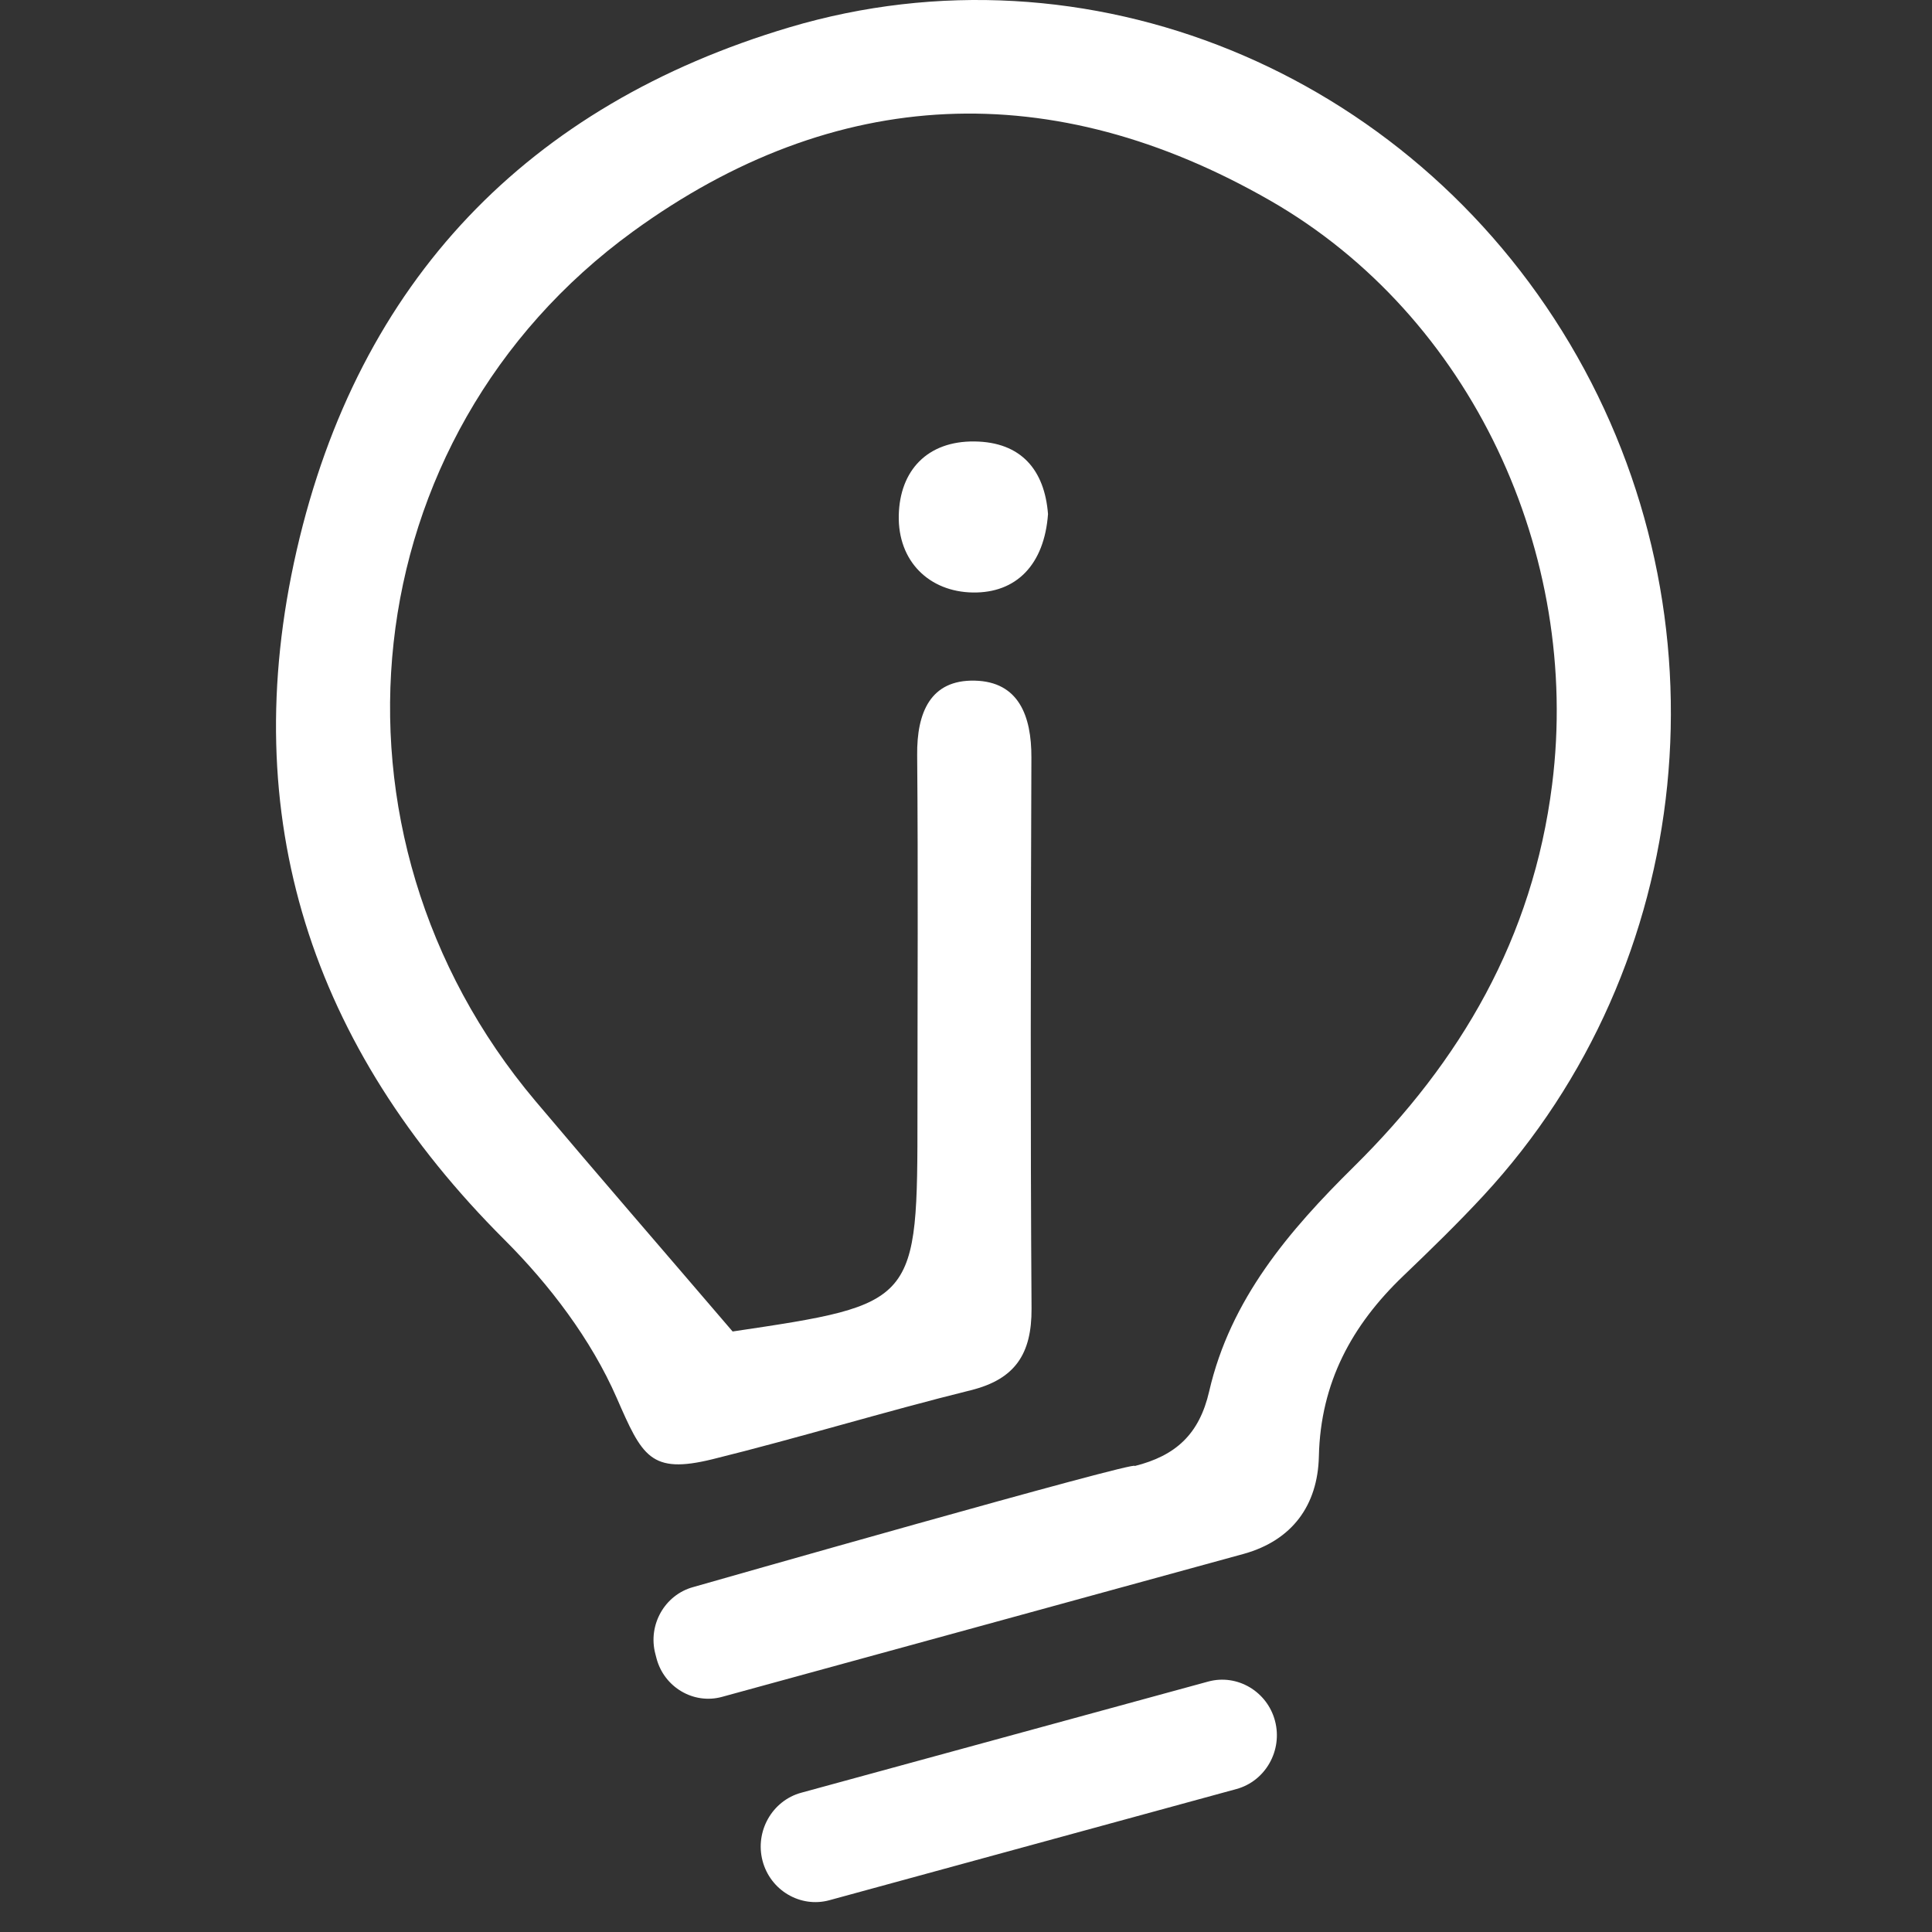 <?xml version="1.0" encoding="UTF-8"?> <svg xmlns="http://www.w3.org/2000/svg" width="40" height="40" viewBox="0 0 40 40" fill="none"><rect x="0" y="0" width="40" height="40" fill="#333333" stroke="none"/><path d="M25.599 37.04L17.172 39.342C16.572 39.506 15.949 39.139 15.788 38.527C15.627 37.916 15.987 37.281 16.587 37.117L25.014 34.815C25.614 34.651 26.237 35.018 26.398 35.63C26.559 36.242 26.2 36.876 25.599 37.04ZM21.698 10.644C21.621 11.691 21.041 12.282 20.139 12.267C19.241 12.252 18.587 11.624 18.608 10.669C18.629 9.739 19.201 9.129 20.174 9.14C21.146 9.15 21.628 9.736 21.698 10.644ZM32.501 7.116C29.148 1.472 22.508 -1.27 16.34 0.567C10.942 2.175 7.422 5.808 6.142 11.395C4.876 16.926 6.453 21.682 10.443 25.666C11.379 26.6 12.239 27.732 12.767 28.939C13.296 30.15 13.465 30.528 14.754 30.211C16.543 29.769 18.308 29.227 20.097 28.784C21.014 28.557 21.362 28.035 21.357 27.093C21.332 23.29 21.34 19.486 21.354 15.683C21.357 14.822 21.091 14.113 20.182 14.092C19.262 14.07 18.98 14.755 18.989 15.633C19.01 18.099 18.995 20.565 18.995 23.03C18.995 26.997 18.995 26.997 15.168 27.567C13.714 25.868 12.389 24.341 11.085 22.795C6.407 17.246 7.262 9.044 13.101 4.796C17.297 1.744 21.802 1.574 26.295 4.151C30.467 6.544 32.737 11.474 32.135 16.243C31.733 19.429 30.241 21.972 28.027 24.158C26.691 25.477 25.474 26.898 25.035 28.805C24.83 29.698 24.34 30.14 23.491 30.353C23.65 30.203 14.351 32.859 14.351 32.859C13.762 33.02 13.41 33.642 13.568 34.241L13.592 34.334C13.75 34.934 14.361 35.293 14.948 35.132C14.948 35.132 25.618 32.21 25.758 32.169C26.746 31.891 27.283 31.174 27.306 30.151C27.34 28.623 27.991 27.434 29.051 26.419C29.619 25.875 30.183 25.327 30.717 24.75C35.124 19.986 35.851 12.757 32.501 7.116Z" fill="white"></path></svg> 